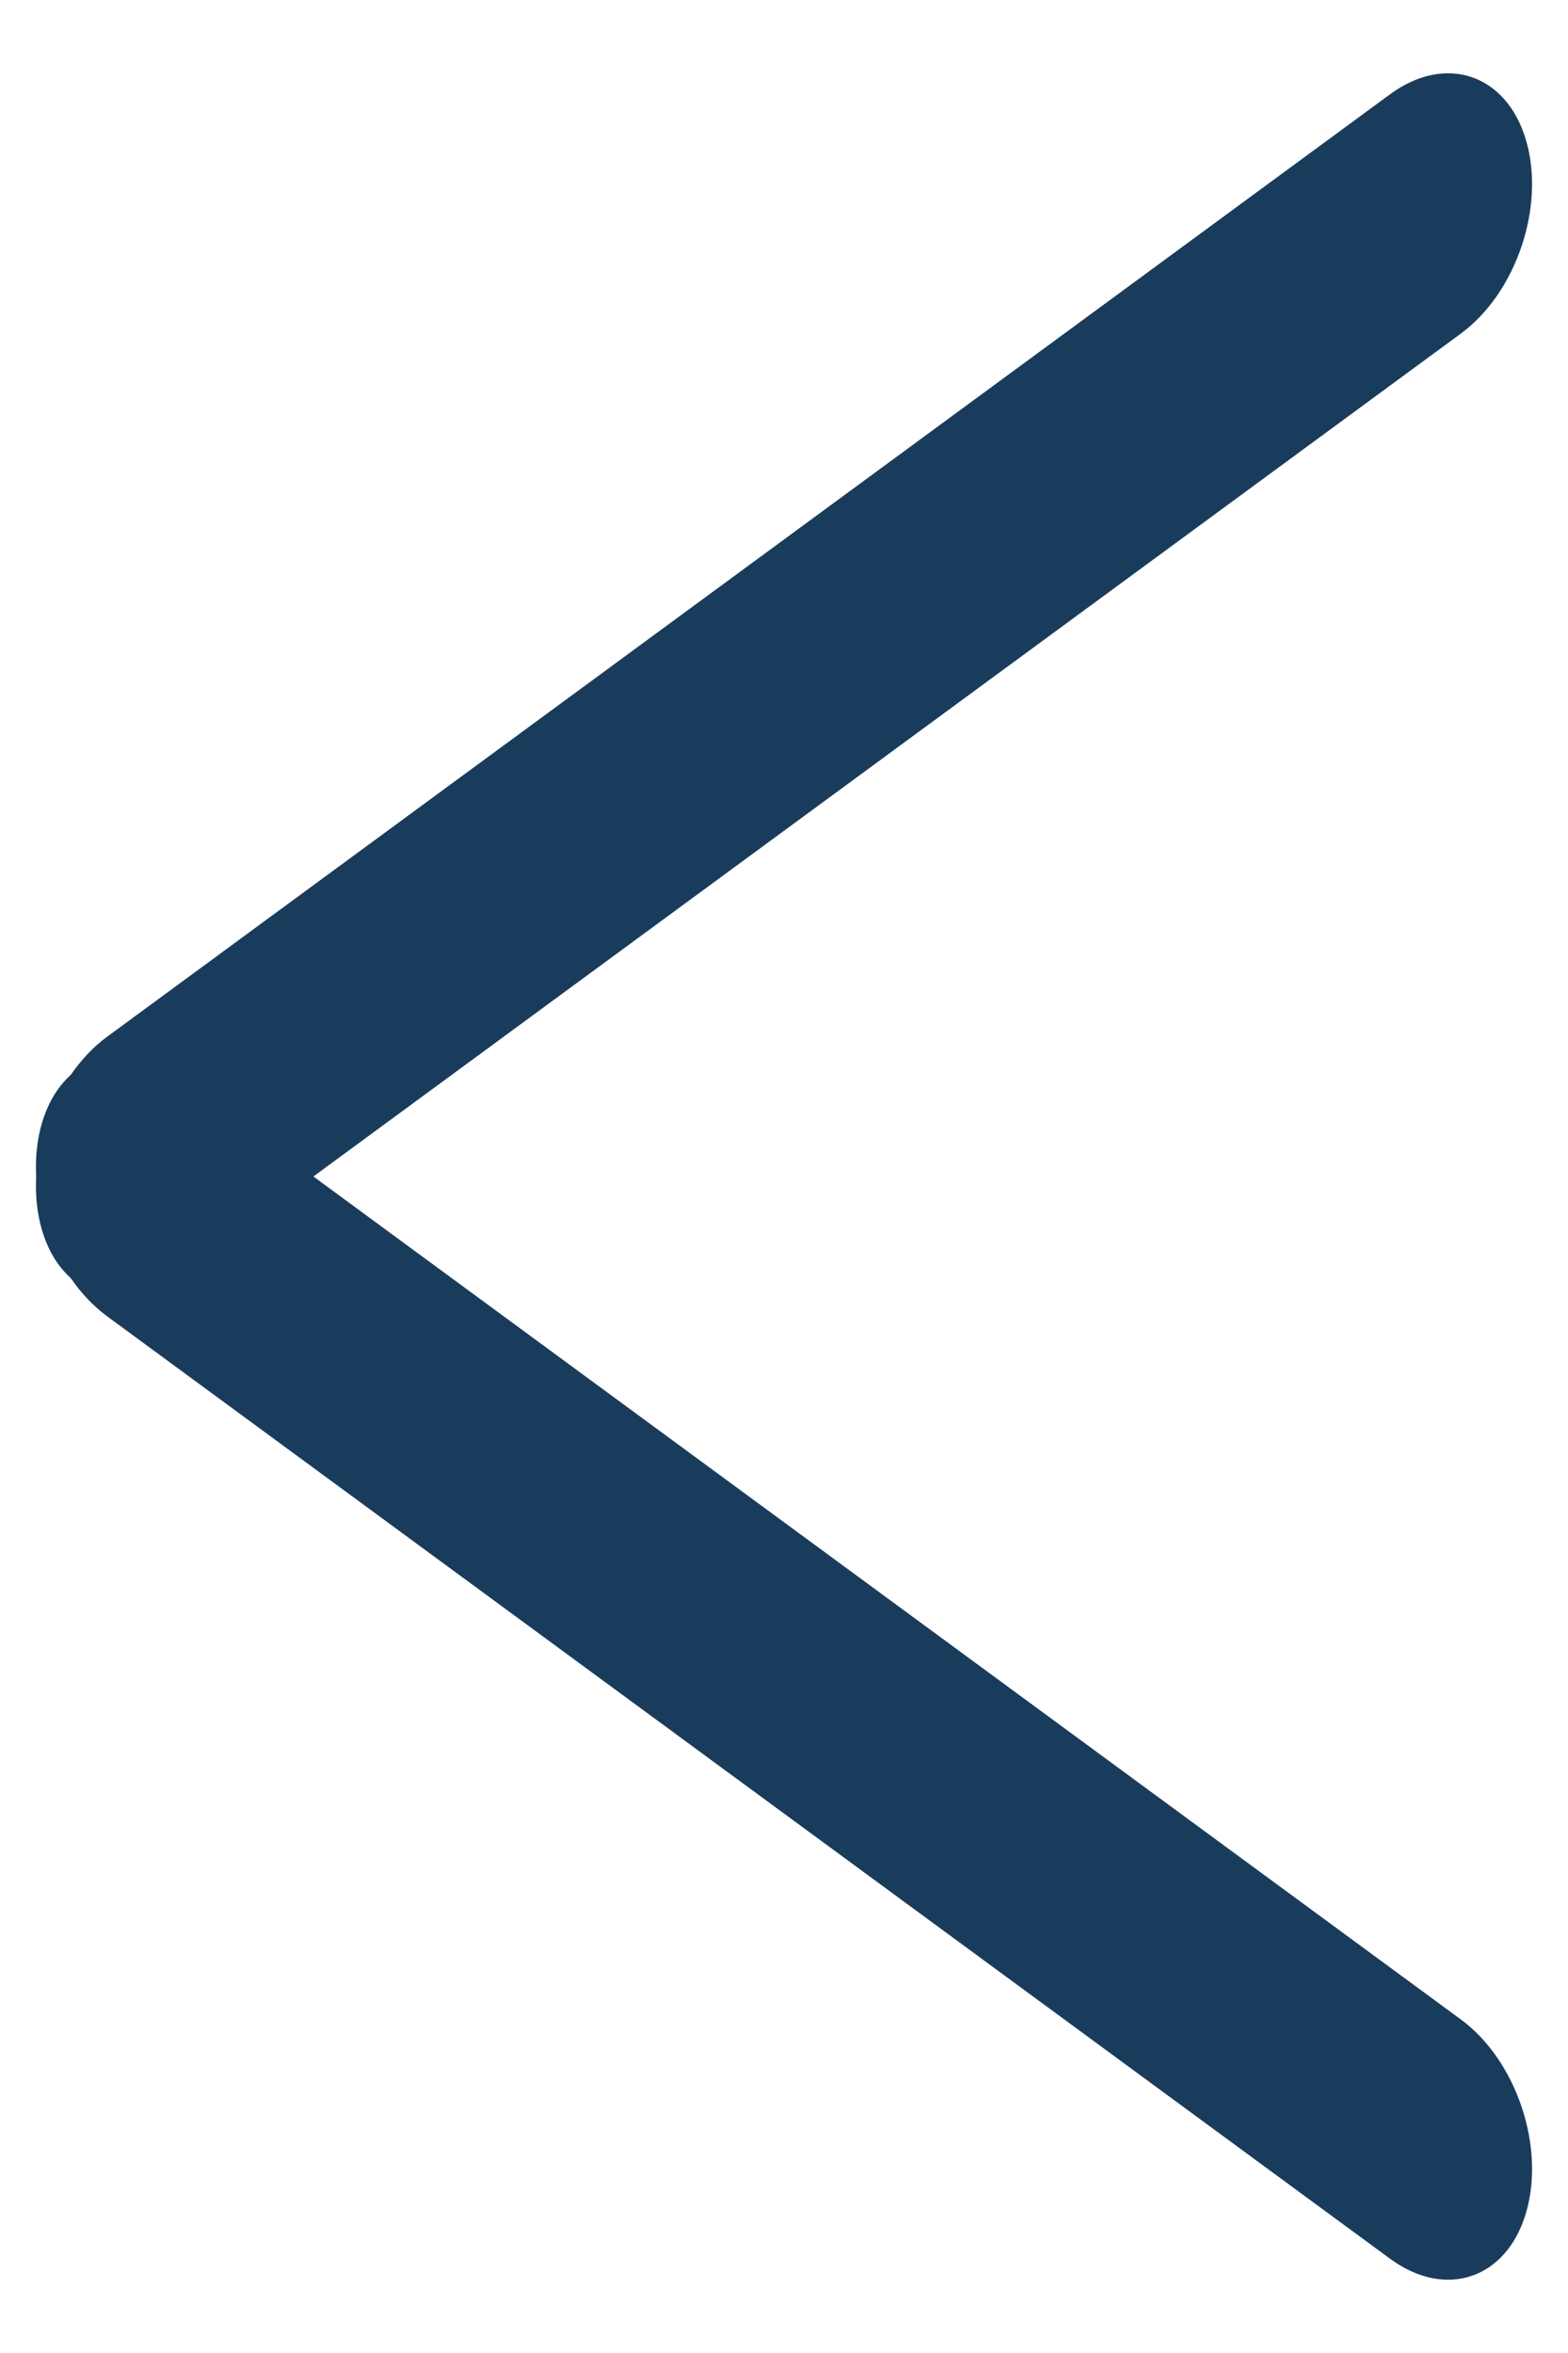 <svg width="44" height="66" viewBox="0 0 44 66" fill="none" xmlns="http://www.w3.org/2000/svg">
<path fill-rule="evenodd" clip-rule="evenodd" d="M42.821 3.929C42.273 2.075 40.565 1.5 39.007 2.644L3.007 29.079C1.449 30.223 0.63 32.653 1.179 34.507C1.728 36.36 3.435 36.935 4.993 35.791L40.993 9.357C42.551 8.212 43.37 5.782 42.821 3.929Z" fill="#1A3C5C"/>
<path fill-rule="evenodd" clip-rule="evenodd" d="M1.179 31.494C1.728 29.64 3.435 29.065 4.993 30.209L40.993 56.644C42.551 57.788 43.37 60.218 42.821 62.072C42.273 63.925 40.565 64.5 39.007 63.356L3.007 36.922C1.449 35.777 0.63 33.347 1.179 31.494Z" fill="#1A3C5C"/>
</svg>

